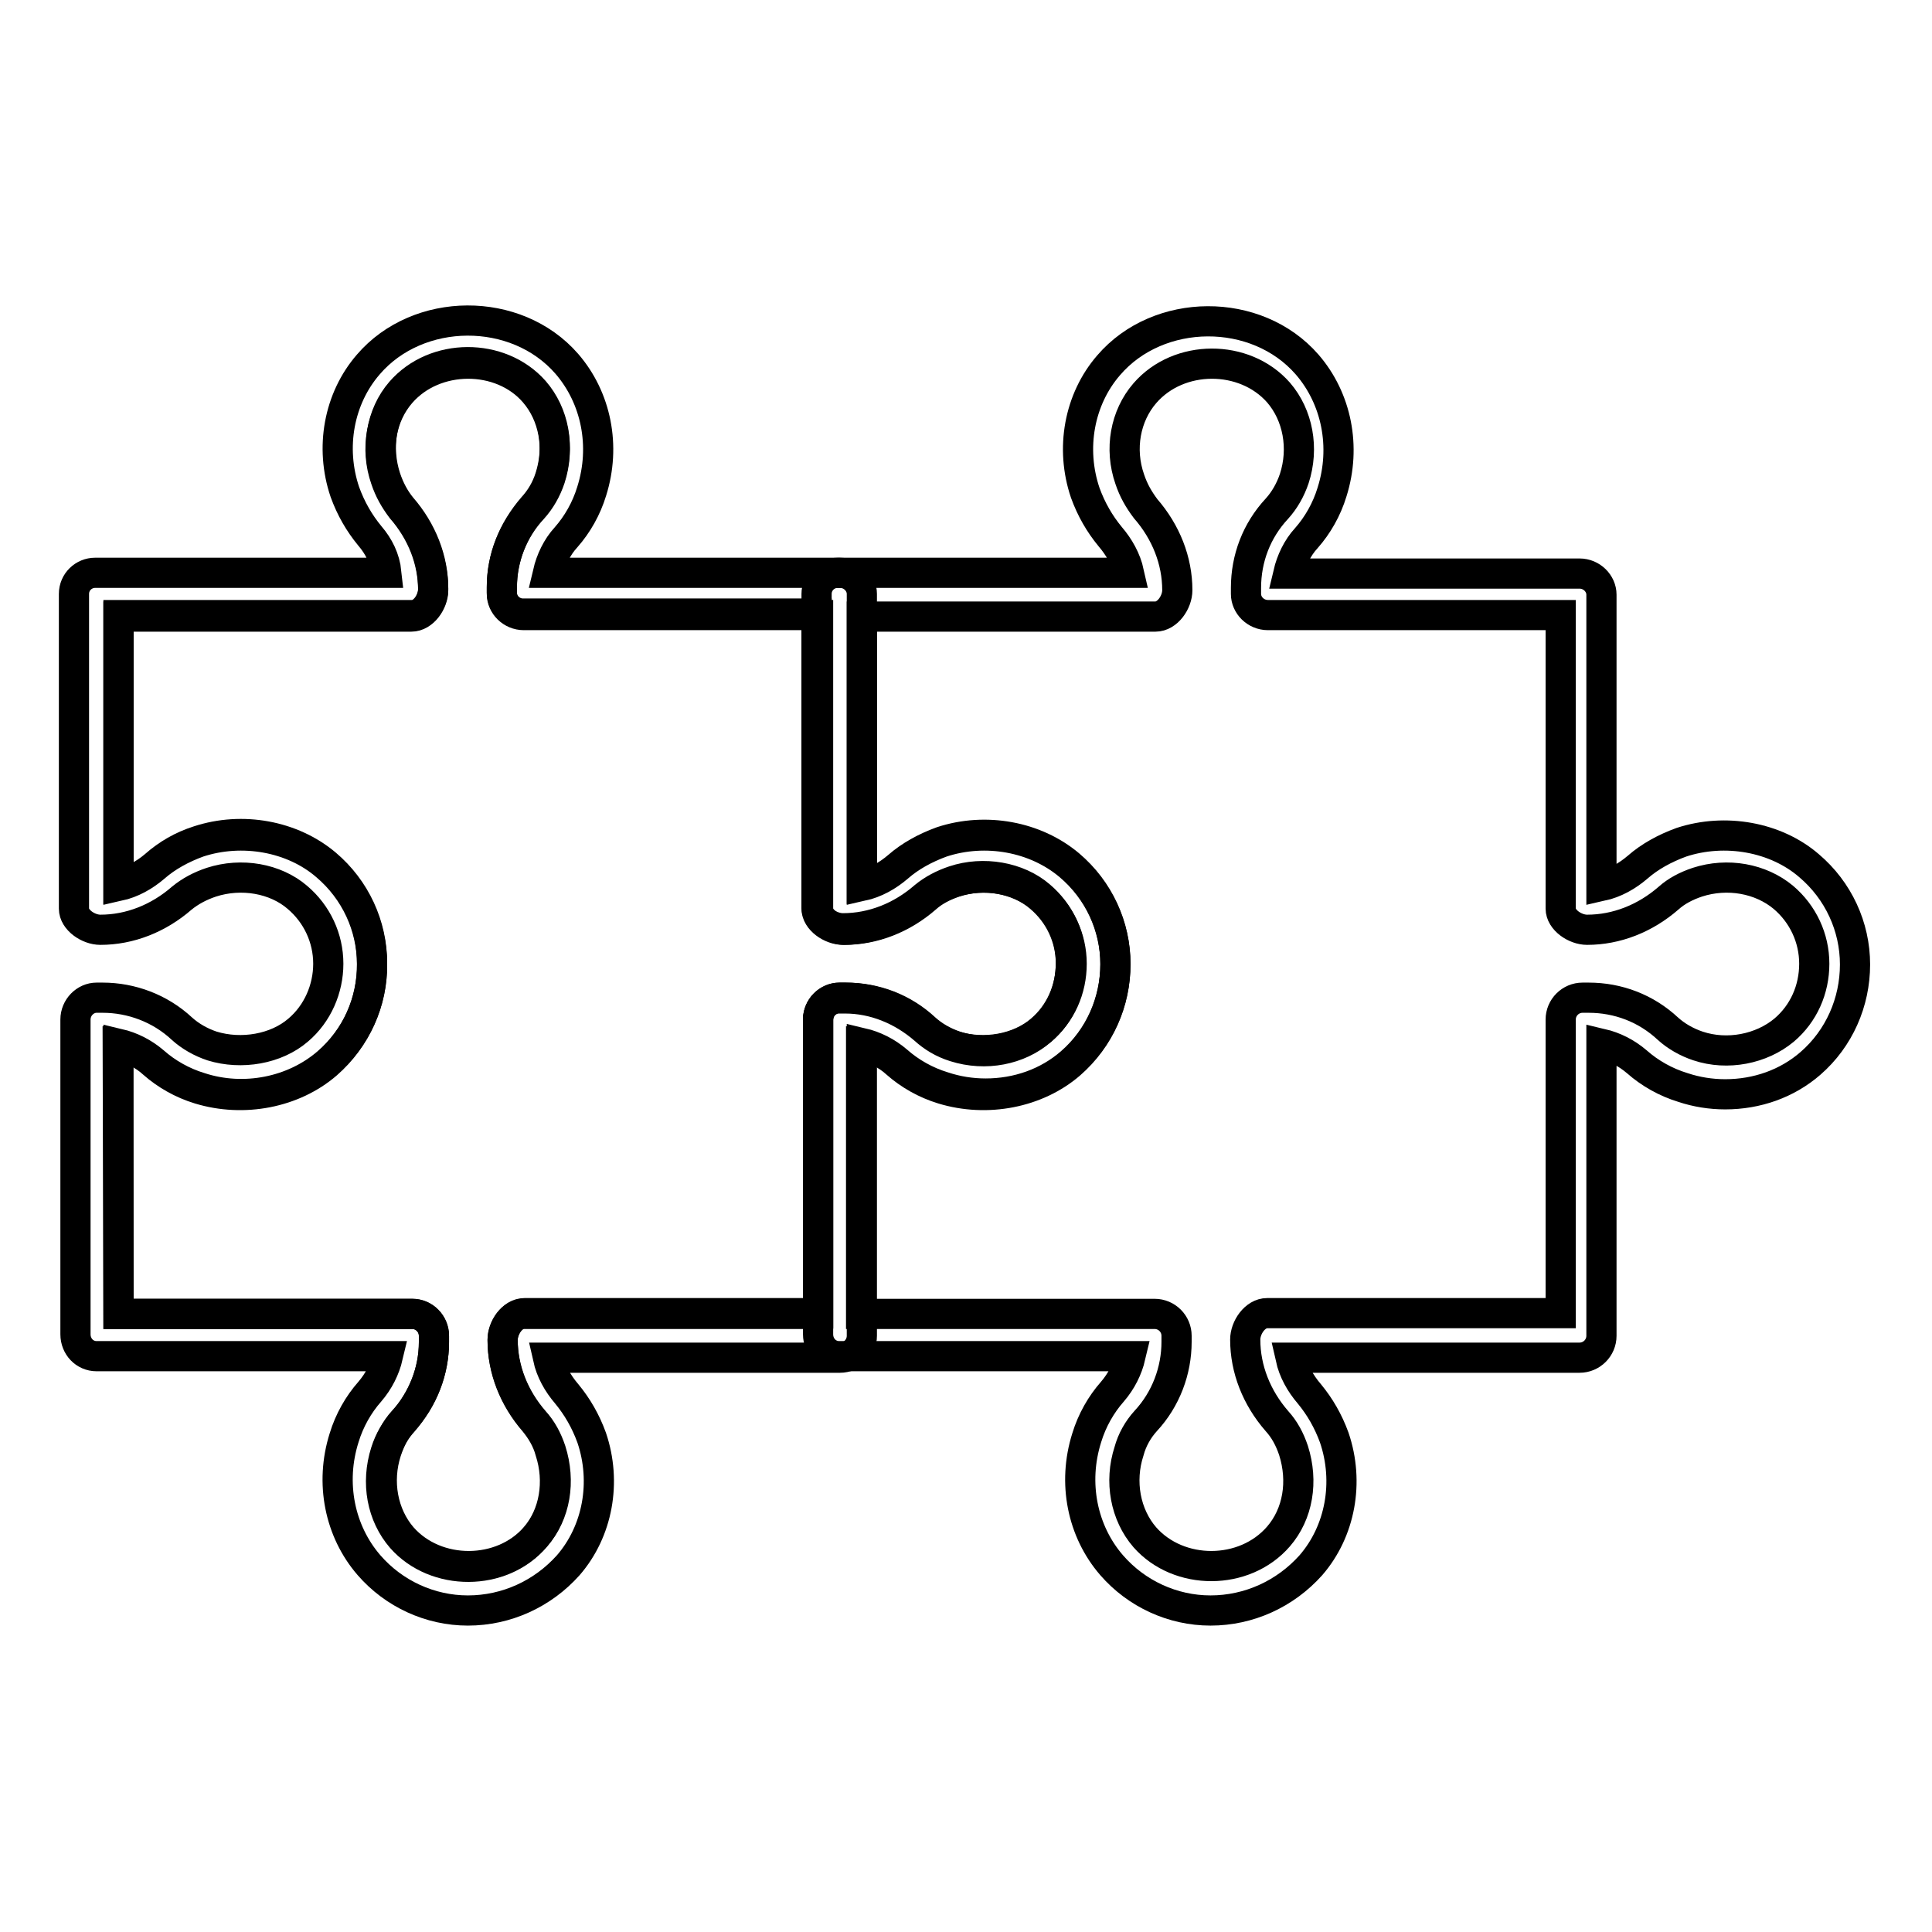 <?xml version="1.0" encoding="utf-8"?>
<!-- Svg Vector Icons : http://www.onlinewebfonts.com/icon -->
<!DOCTYPE svg PUBLIC "-//W3C//DTD SVG 1.1//EN" "http://www.w3.org/Graphics/SVG/1.1/DTD/svg11.dtd">
<svg version="1.1" xmlns="http://www.w3.org/2000/svg" xmlns:xlink="http://www.w3.org/1999/xlink" x="0px" y="0px" viewBox="0 0 256 256" enable-background="new 0 0 256 256" xml:space="preserve">
<g><g><path stroke-width="4" fill-opacity="0" stroke="#000000"  d="M160.4,213.4c-5,0-9.8-2.2-13.1-6c-3.9-4.5-5.2-10.9-3.3-16.9c0.7-2.3,1.9-4.4,3.4-6.1c1.2-1.4,2-3,2.4-4.7h-38.6c-1.6,0-2.8-1.3-2.8-2.9v-41.7c0-1.6,1.3-2.9,2.8-2.9h0.8c3.8,0,7.6,1.4,10.5,4.1c1.1,1,2.5,1.8,4,2.3c3.9,1.2,8.5,0.4,11.4-2.1c2.6-2.2,4-5.5,4-8.8c0-3.4-1.5-6.6-4.1-8.8c-2.9-2.5-7.4-3.3-11.4-2c-1.5,0.5-2.8,1.2-3.9,2.1c-3.1,2.7-6.9,4.2-10.8,4.2c-1.6,0-3.5-1.3-3.5-2.8V78.7c0-1.6,1.3-2.8,2.8-2.8h38.6c-0.4-1.8-1.3-3.4-2.5-4.8c-1.4-1.7-2.5-3.6-3.3-5.8c-2-5.9-0.8-12.4,3.1-16.9c6.6-7.7,19.6-7.8,26.3-0.1c3.9,4.5,5.2,10.9,3.3,16.9c-0.7,2.3-1.9,4.4-3.4,6.1c-1.2,1.3-2,3-2.4,4.7h38.6c1.6,0,2.9,1.3,2.9,2.8v38.6c1.8-0.4,3.4-1.3,4.8-2.5c1.6-1.4,3.6-2.5,5.8-3.3c5.8-1.9,12.5-0.7,16.9,3.1c3.9,3.3,6.1,8.1,6.1,13.1c0,5-2.1,9.8-5.9,13.1c-3.1,2.7-7.1,4.1-11.3,4.1l0,0c-1.9,0-3.8-0.3-5.6-0.9c-2.3-0.7-4.4-1.9-6.1-3.4c-1.4-1.2-3-2-4.7-2.4V177c0,1.6-1.3,2.9-2.9,2.9H171c0.4,1.8,1.3,3.4,2.5,4.8c1.4,1.7,2.5,3.6,3.3,5.8c2,5.9,0.8,12.4-3.1,16.9C170.3,211.2,165.5,213.4,160.4,213.4z M114.1,174.1H153c1.6,0,2.9,1.3,2.9,2.9v0.8c0,3.8-1.4,7.6-4.1,10.5c-1,1.1-1.8,2.5-2.2,4c-1.3,4-0.5,8.4,2.1,11.4c4.5,5.1,13.2,5.1,17.7-0.1c2.6-3,3.3-7.3,2-11.4c-0.5-1.5-1.2-2.8-2.2-3.9c-2.7-3.1-4.2-6.9-4.2-10.8c0-1.6,1.3-3.5,2.9-3.5h38.9v-38.9c0-1.6,1.3-2.9,2.9-2.9h0.8c3.9,0,7.6,1.4,10.5,4.1c1.1,1,2.5,1.8,4,2.3c3.9,1.3,8.4,0.4,11.4-2.1c2.6-2.2,4-5.4,4-8.8c0-3.4-1.5-6.6-4.1-8.8c-3-2.5-7.4-3.3-11.4-2c-1.5,0.5-2.8,1.2-3.8,2.1c-3.1,2.7-6.9,4.2-10.8,4.2c-1.6,0-3.5-1.3-3.5-2.8V81.5h-38.8c-1.6,0-2.9-1.3-2.9-2.8v-0.8c0-3.9,1.4-7.6,4.1-10.5c1-1.1,1.8-2.5,2.3-4c1.3-4,0.5-8.4-2.1-11.4c-4.5-5.1-13.2-5.1-17.7,0.1c-2.6,3-3.4,7.4-2,11.4c0.5,1.5,1.2,2.7,2.1,3.9c2.7,3.1,4.2,6.9,4.2,10.8c0,1.6-1.3,3.5-2.9,3.5h-38.9v35.7c1.8-0.4,3.4-1.3,4.8-2.5c1.6-1.4,3.6-2.5,5.8-3.3c5.8-1.9,12.4-0.7,16.9,3.1c3.9,3.3,6.1,8.1,6.1,13.1c0,5-2.1,9.8-6,13.2c-4.4,3.8-11,5.1-16.9,3.3c-2.3-0.7-4.4-1.9-6.1-3.4c-1.3-1.2-3-2-4.7-2.4L114.1,174.1L114.1,174.1z"/><path stroke-width="4" fill-opacity="0" stroke="#000000"  d="M62,213.4c-5,0-9.8-2.2-13.1-6c-3.9-4.5-5.2-10.9-3.3-16.9c0.7-2.3,1.9-4.4,3.4-6.1c1.2-1.4,2-3,2.4-4.7H12.8c-1.6,0-2.8-1.3-2.8-2.9v-41.7c0-1.6,1.3-2.9,2.8-2.9h0.8c3.8,0,7.6,1.4,10.5,4.1c1.1,1,2.5,1.8,4,2.3c3.9,1.2,8.5,0.4,11.4-2.1c2.6-2.2,4-5.5,4-8.8c0-3.4-1.5-6.6-4.1-8.8c-2.9-2.5-7.4-3.3-11.4-2c-1.5,0.5-2.8,1.2-3.9,2.1c-3.1,2.7-6.9,4.2-10.8,4.2c-1.6,0-3.5-1.3-3.5-2.8V78.7c0-1.6,1.3-2.8,2.8-2.8h38.6C51,74,50.2,72.4,49,71c-1.4-1.7-2.5-3.6-3.3-5.8c-2-5.9-0.8-12.4,3.1-16.9c6.6-7.7,19.6-7.8,26.3-0.1c3.9,4.5,5.2,10.9,3.3,16.9c-0.7,2.3-1.9,4.4-3.4,6.1c-1.2,1.3-2,3-2.4,4.7h38.7c1.6,0,2.9,1.3,2.9,2.8v38.6c1.8-0.4,3.4-1.3,4.8-2.5c1.6-1.4,3.6-2.5,5.8-3.3c5.8-1.9,12.4-0.7,16.9,3.1c3.9,3.3,6.1,8.1,6.1,13.1c0,5-2.1,9.8-5.9,13.1c-3.1,2.7-7.1,4.1-11.3,4.1l0,0c-1.9,0-3.8-0.3-5.6-0.9c-2.3-0.7-4.4-1.9-6.1-3.4c-1.4-1.2-3-2-4.7-2.4V177c0,1.6-1.3,2.9-2.9,2.9H72.6c0.4,1.8,1.3,3.4,2.5,4.8c1.4,1.7,2.5,3.6,3.3,5.8c2,5.9,0.8,12.4-3.1,16.9C71.9,211.2,67.1,213.4,62,213.4z M15.7,174.1h38.9c1.6,0,2.9,1.3,2.9,2.9v0.8c0,3.8-1.4,7.6-4.1,10.5c-1,1.1-1.7,2.5-2.2,4c-1.3,4-0.5,8.4,2.1,11.4c4.5,5.1,13.2,5.1,17.7-0.1c2.6-3,3.3-7.3,2-11.4c-0.5-1.5-1.2-2.8-2.2-3.9c-2.7-3.1-4.2-6.9-4.2-10.8c0-1.6,1.3-3.5,2.9-3.5h38.9v-38.9c0-1.6,1.3-2.9,2.9-2.9h0.8c3.9,0,7.6,1.4,10.5,4.1c1.1,1,2.5,1.8,4,2.3c3.9,1.3,8.4,0.4,11.4-2.1c2.6-2.2,4-5.4,4-8.8c0-3.4-1.5-6.6-4.1-8.8c-3-2.5-7.4-3.3-11.4-2c-1.5,0.5-2.8,1.2-3.8,2.1c-3.1,2.7-6.9,4.2-10.8,4.2c-1.6,0-3.5-1.3-3.5-2.8V81.5H69.4c-1.6,0-2.9-1.3-2.9-2.8v-0.8c0-3.9,1.4-7.6,4.1-10.5c1-1.1,1.8-2.5,2.3-4c1.3-4,0.5-8.4-2.1-11.4c-4.4-5.1-13.2-5.1-17.7,0.1c-2.6,3-3.4,7.4-2,11.4c0.5,1.5,1.2,2.7,2.1,3.9c2.7,3.1,4.2,6.9,4.2,10.8c0,1.6-1.3,3.5-2.9,3.5H15.7v35.7c1.8-0.4,3.4-1.3,4.8-2.5c1.6-1.4,3.6-2.5,5.8-3.3c5.8-1.9,12.5-0.7,16.9,3.1c3.9,3.3,6.1,8.1,6.1,13.1c0,5-2.1,9.8-6,13.2c-4.4,3.8-11,5.1-16.9,3.3c-2.3-0.7-4.4-1.9-6.1-3.4c-1.3-1.2-3-2-4.7-2.4L15.7,174.1L15.7,174.1z"/><path stroke-width="4" fill-opacity="0" stroke="#000000"  d="M137.9,136.6c-2.9,2.5-7.3,3.4-11.4,2.1c-1.6-0.5-2.9-1.3-4-2.3c-3-2.6-6.7-4.1-10.5-4.1h-0.8c-1.6,0-2.8,1.3-2.8,2.9v38.9H69.4c-1.6,0-2.8,1.9-2.8,3.5c0,3.9,1.5,7.7,4.2,10.8c0.9,1.1,1.7,2.4,2.1,3.9c1.3,4,0.6,8.4-2,11.4c-4.4,5.2-13.2,5.2-17.7,0.1c-2.6-3-3.4-7.3-2.1-11.4c0.5-1.6,1.3-2.9,2.3-4c2.6-3,4.1-6.7,4.1-10.5V177c0-1.6-1.3-2.9-2.8-2.9H15.7v-35.8c1.7,0.4,3.3,1.2,4.7,2.4c1.7,1.5,3.8,2.7,6.1,3.4c5.8,1.9,12.4,0.6,16.9-3.3c3.8-3.3,6-8.1,5.9-13.2c0-5-2.2-9.8-6.1-13.1c-4.5-3.8-11.1-5-16.9-3.1c-2.2,0.7-4.1,1.8-5.8,3.3c-1.4,1.2-3,2-4.8,2.5V81.5h38.9c1.6,0,2.8-1.9,2.8-3.5c0-3.9-1.5-7.7-4.2-10.8c-0.9-1.1-1.6-2.4-2.1-3.9c-1.3-4-0.6-8.4,2-11.4c4.5-5.2,13.2-5.2,17.7-0.1c2.6,3,3.4,7.3,2.1,11.4c-0.5,1.6-1.3,2.9-2.3,4c-2.6,3-4.1,6.7-4.1,10.5v0.8c0,1.6,1.3,2.8,2.8,2.8h38.9v38.9c0,1.6,1.9,2.8,3.5,2.8c3.9,0,7.7-1.5,10.8-4.2c1.1-0.9,2.4-1.6,3.9-2.1c3.9-1.3,8.5-0.5,11.4,2c2.6,2.2,4.1,5.4,4.1,8.8C141.9,131.2,140.5,134.4,137.9,136.6z"/></g></g>
</svg>